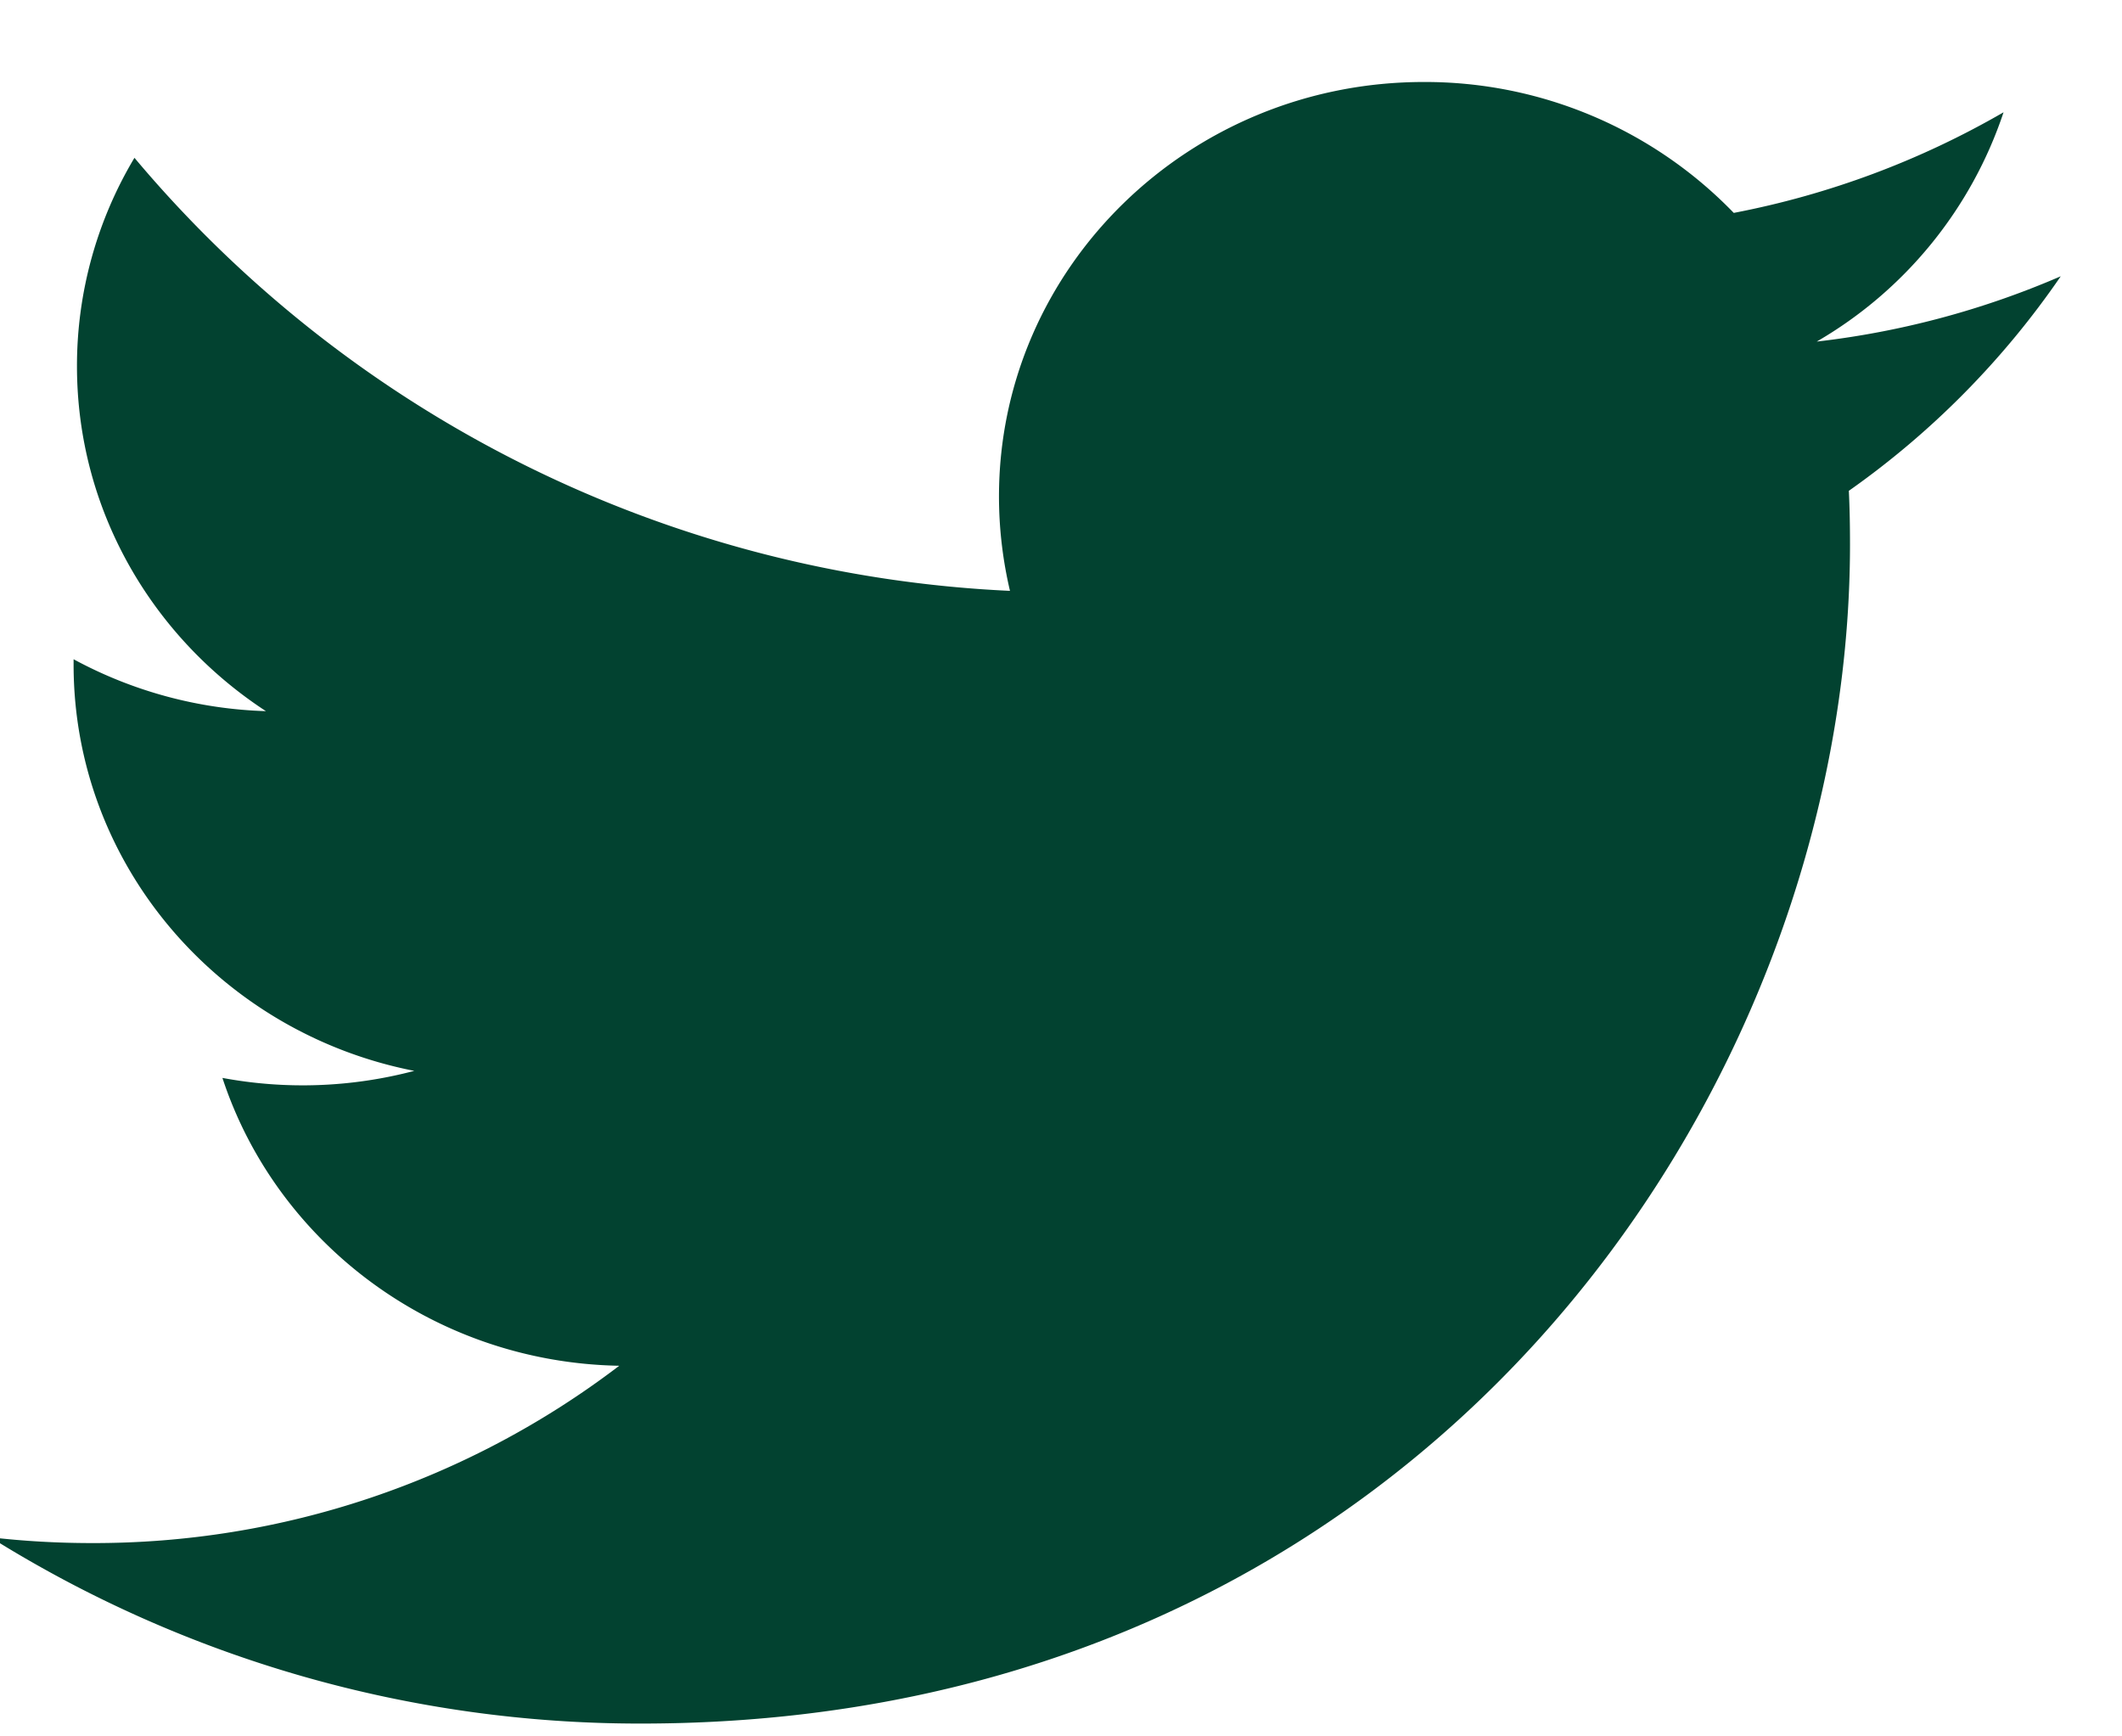 <svg xmlns="http://www.w3.org/2000/svg" width="22" height="18" viewBox="0 0 22 18"><g><g><path fill="#024230" d="M21.365 2.864a8.939 8.939 0 0 1-2.53.677 4.33 4.33 0 0 0 1.937-2.377 8.952 8.952 0 0 1-2.797 1.043A4.45 4.45 0 0 0 14.761.85c-2.432 0-4.404 1.924-4.404 4.296 0 .337.04.664.114.979a12.607 12.607 0 0 1-9.077-4.489 4.2 4.2 0 0 0-.596 2.16c0 1.49.778 2.805 1.959 3.576a4.466 4.466 0 0 1-1.994-.538v.055c0 2.08 1.517 3.817 3.532 4.212a4.532 4.532 0 0 1-1.989.073c.56 1.707 2.187 2.949 4.114 2.984a8.977 8.977 0 0 1-5.47 1.838c-.355 0-.705-.02-1.05-.06a12.691 12.691 0 0 0 6.75 1.931c8.1 0 12.53-6.546 12.53-12.223 0-.186-.003-.371-.012-.556a8.819 8.819 0 0 0 2.197-2.224"/></g></g></svg>